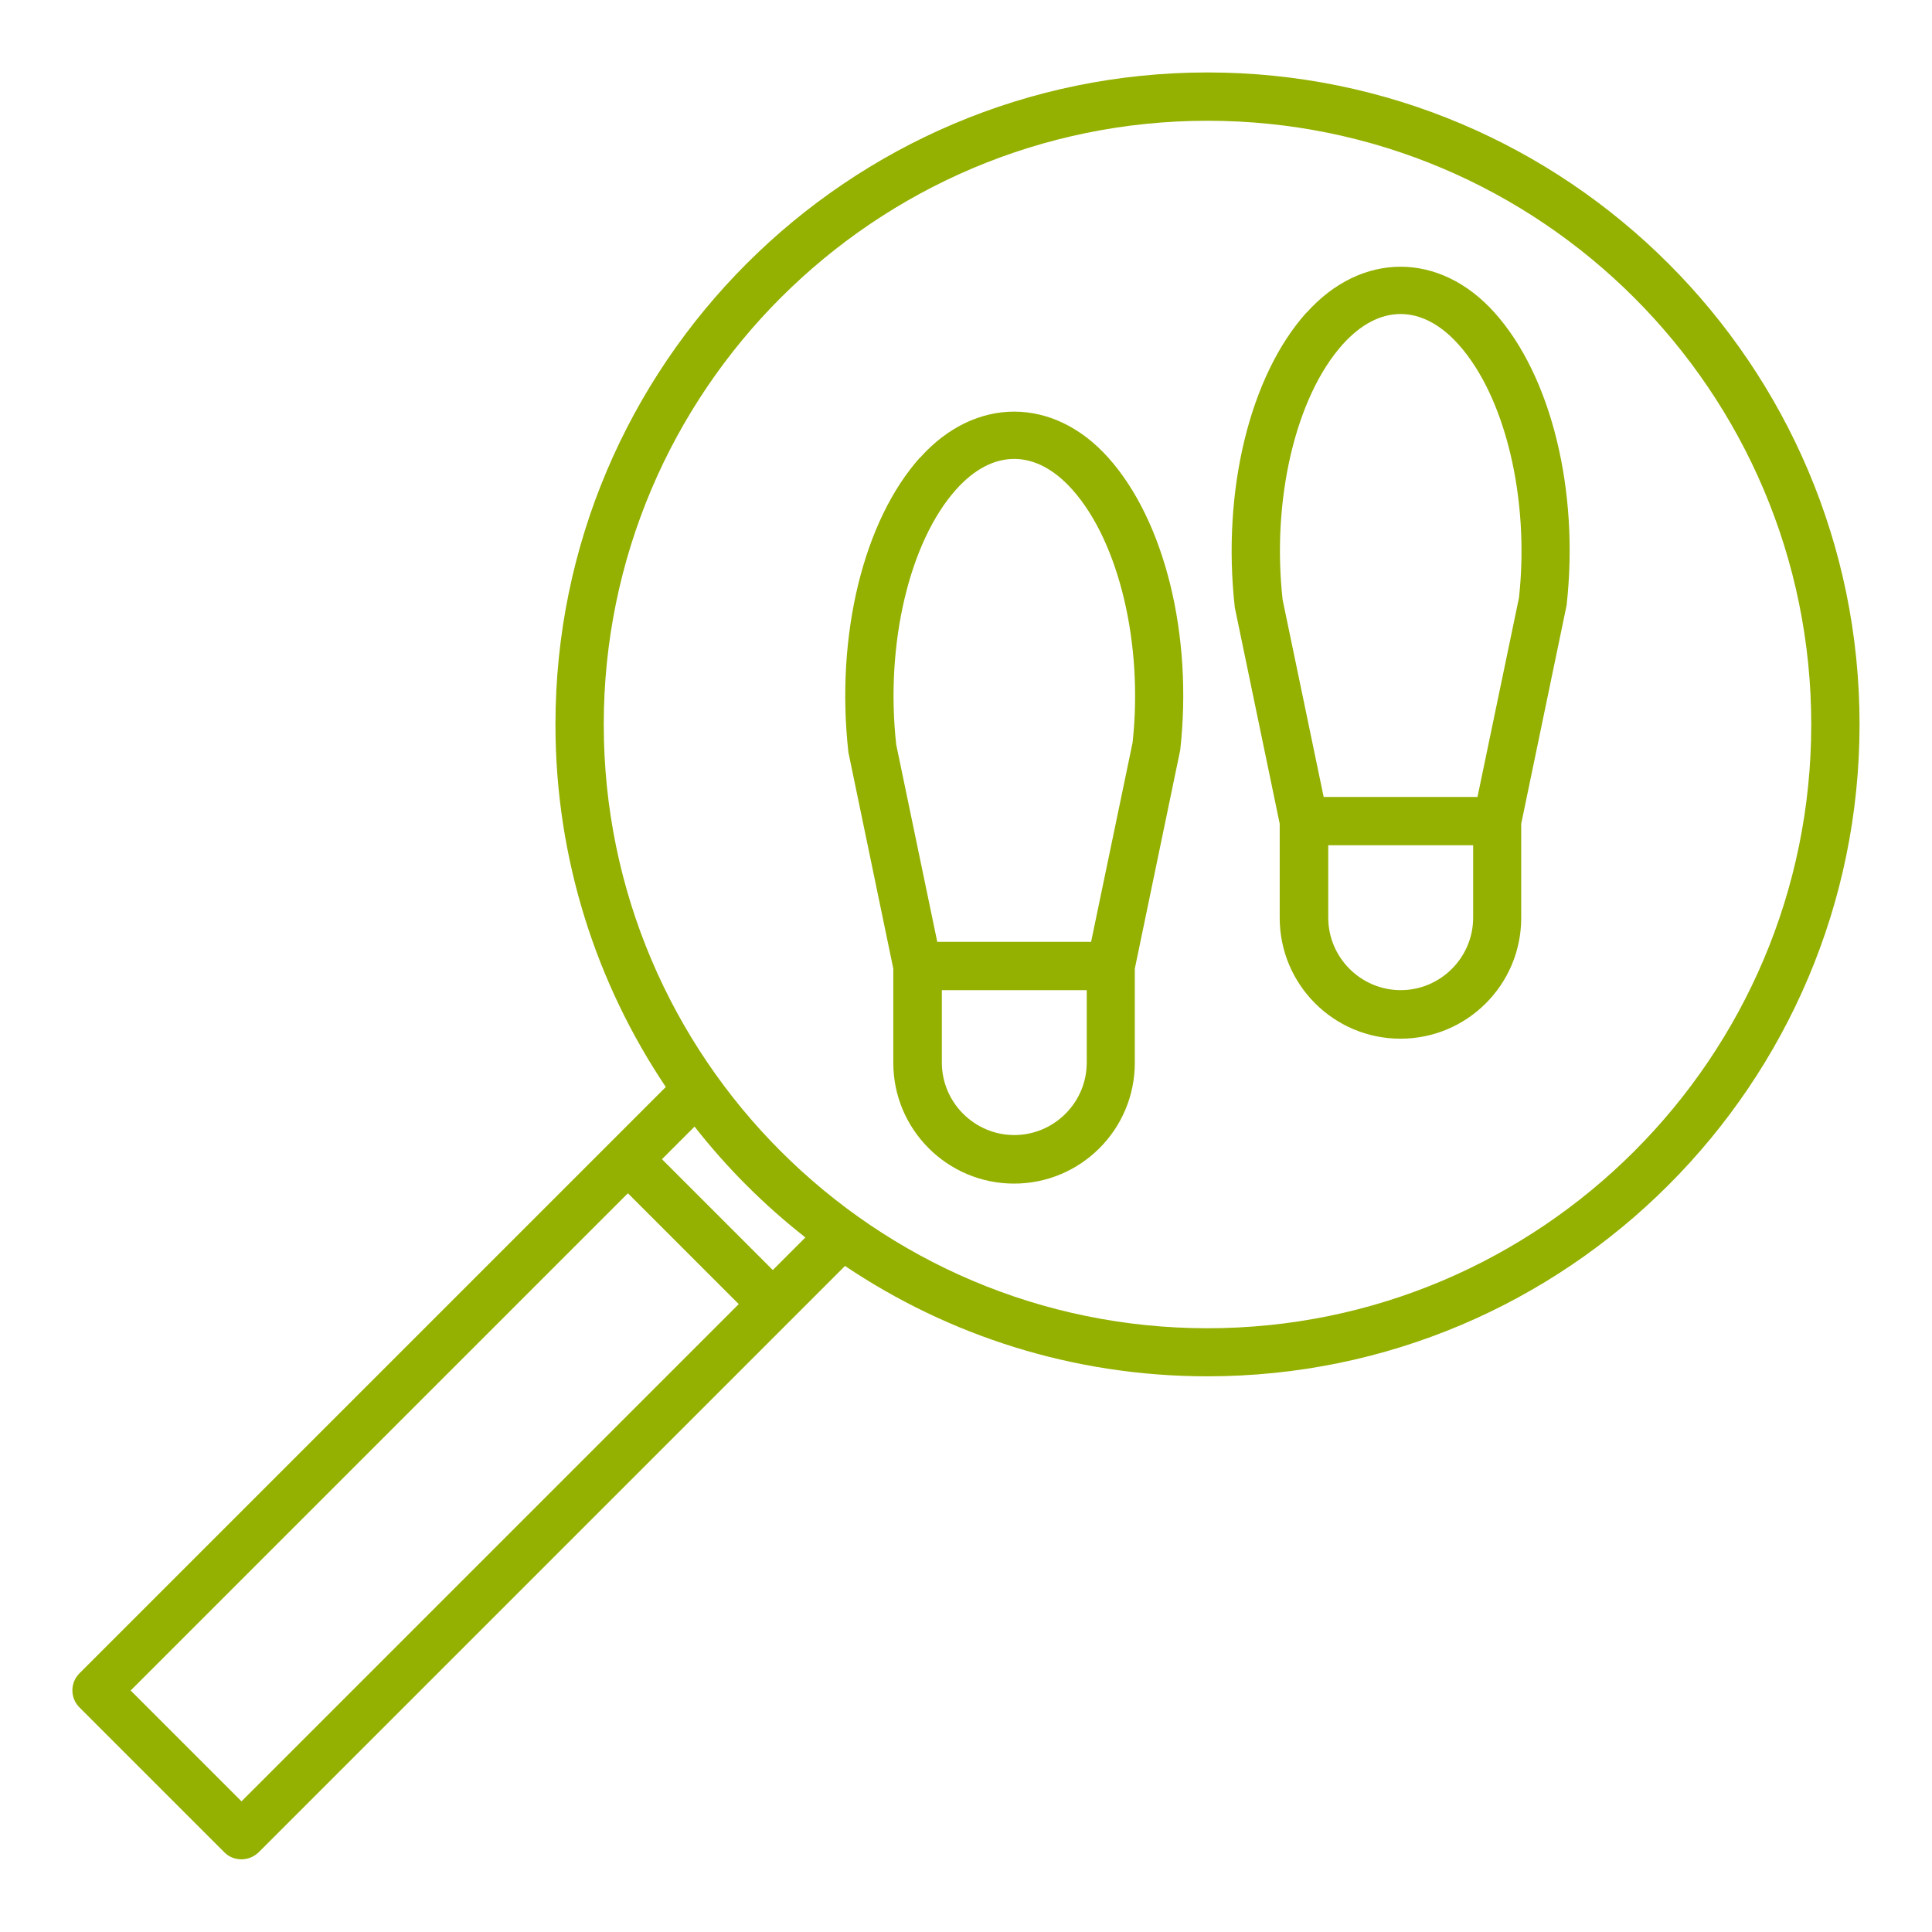 <?xml version="1.0" encoding="UTF-8"?><svg id="Art_-_Expanded" xmlns="http://www.w3.org/2000/svg" viewBox="0 0 80 80"><defs><style>.cls-1{fill:#94b000;stroke-width:0px;}</style></defs><path class="cls-1" d="M50,3c-14.89,0-27,12.11-27,27,0,5.55,1.69,10.72,4.57,15.01L3.29,69.29c-.39.39-.39,1.02,0,1.41l6,6c.2.2.45.29.71.29s.51-.1.71-.29l24.28-24.28c4.3,2.89,9.46,4.57,15.01,4.57,14.89,0,27-12.11,27-27S64.89,3,50,3ZM50,55c-13.79,0-25-11.21-25-25S36.21,5,50,5s25,11.21,25,25-11.21,25-25,25ZM10,74.59l-4.59-4.59,20.59-20.59,4.59,4.59-20.59,20.59ZM32,52.59l-4.59-4.59,1.35-1.35c1.34,1.71,2.88,3.25,4.59,4.59l-1.35,1.35ZM38.1,18.94c-2.34,2.61-3.51,7.36-2.97,12.21l1.86,8.96v3.9c0,2.76,2.24,5,5,5s5-2.24,5-5v-3.9l1.88-9.05c.53-4.75-.64-9.5-2.98-12.11-2.27-2.54-5.52-2.54-7.79,0ZM45,44c0,1.65-1.35,3-3,3s-3-1.35-3-3v-3h6v3ZM46.9,30.74l-1.72,8.26h-6.37l-1.7-8.17c-.46-4.14.54-8.39,2.48-10.56,1.51-1.69,3.3-1.69,4.81,0,1.94,2.17,2.94,6.41,2.5,10.46ZM54.1,12.94c-2.34,2.61-3.51,7.36-2.97,12.21l1.86,8.96v3.9c0,2.76,2.24,5,5,5s5-2.24,5-5v-3.9l1.88-9.05c.53-4.75-.64-9.5-2.98-12.11-2.27-2.54-5.52-2.54-7.79,0ZM61,38c0,1.65-1.35,3-3,3s-3-1.35-3-3v-3h6v3ZM62.9,24.74l-1.72,8.26h-6.37l-1.7-8.17c-.46-4.14.54-8.39,2.48-10.56,1.51-1.69,3.3-1.69,4.81,0,1.94,2.17,2.94,6.41,2.5,10.46Z"/></svg>